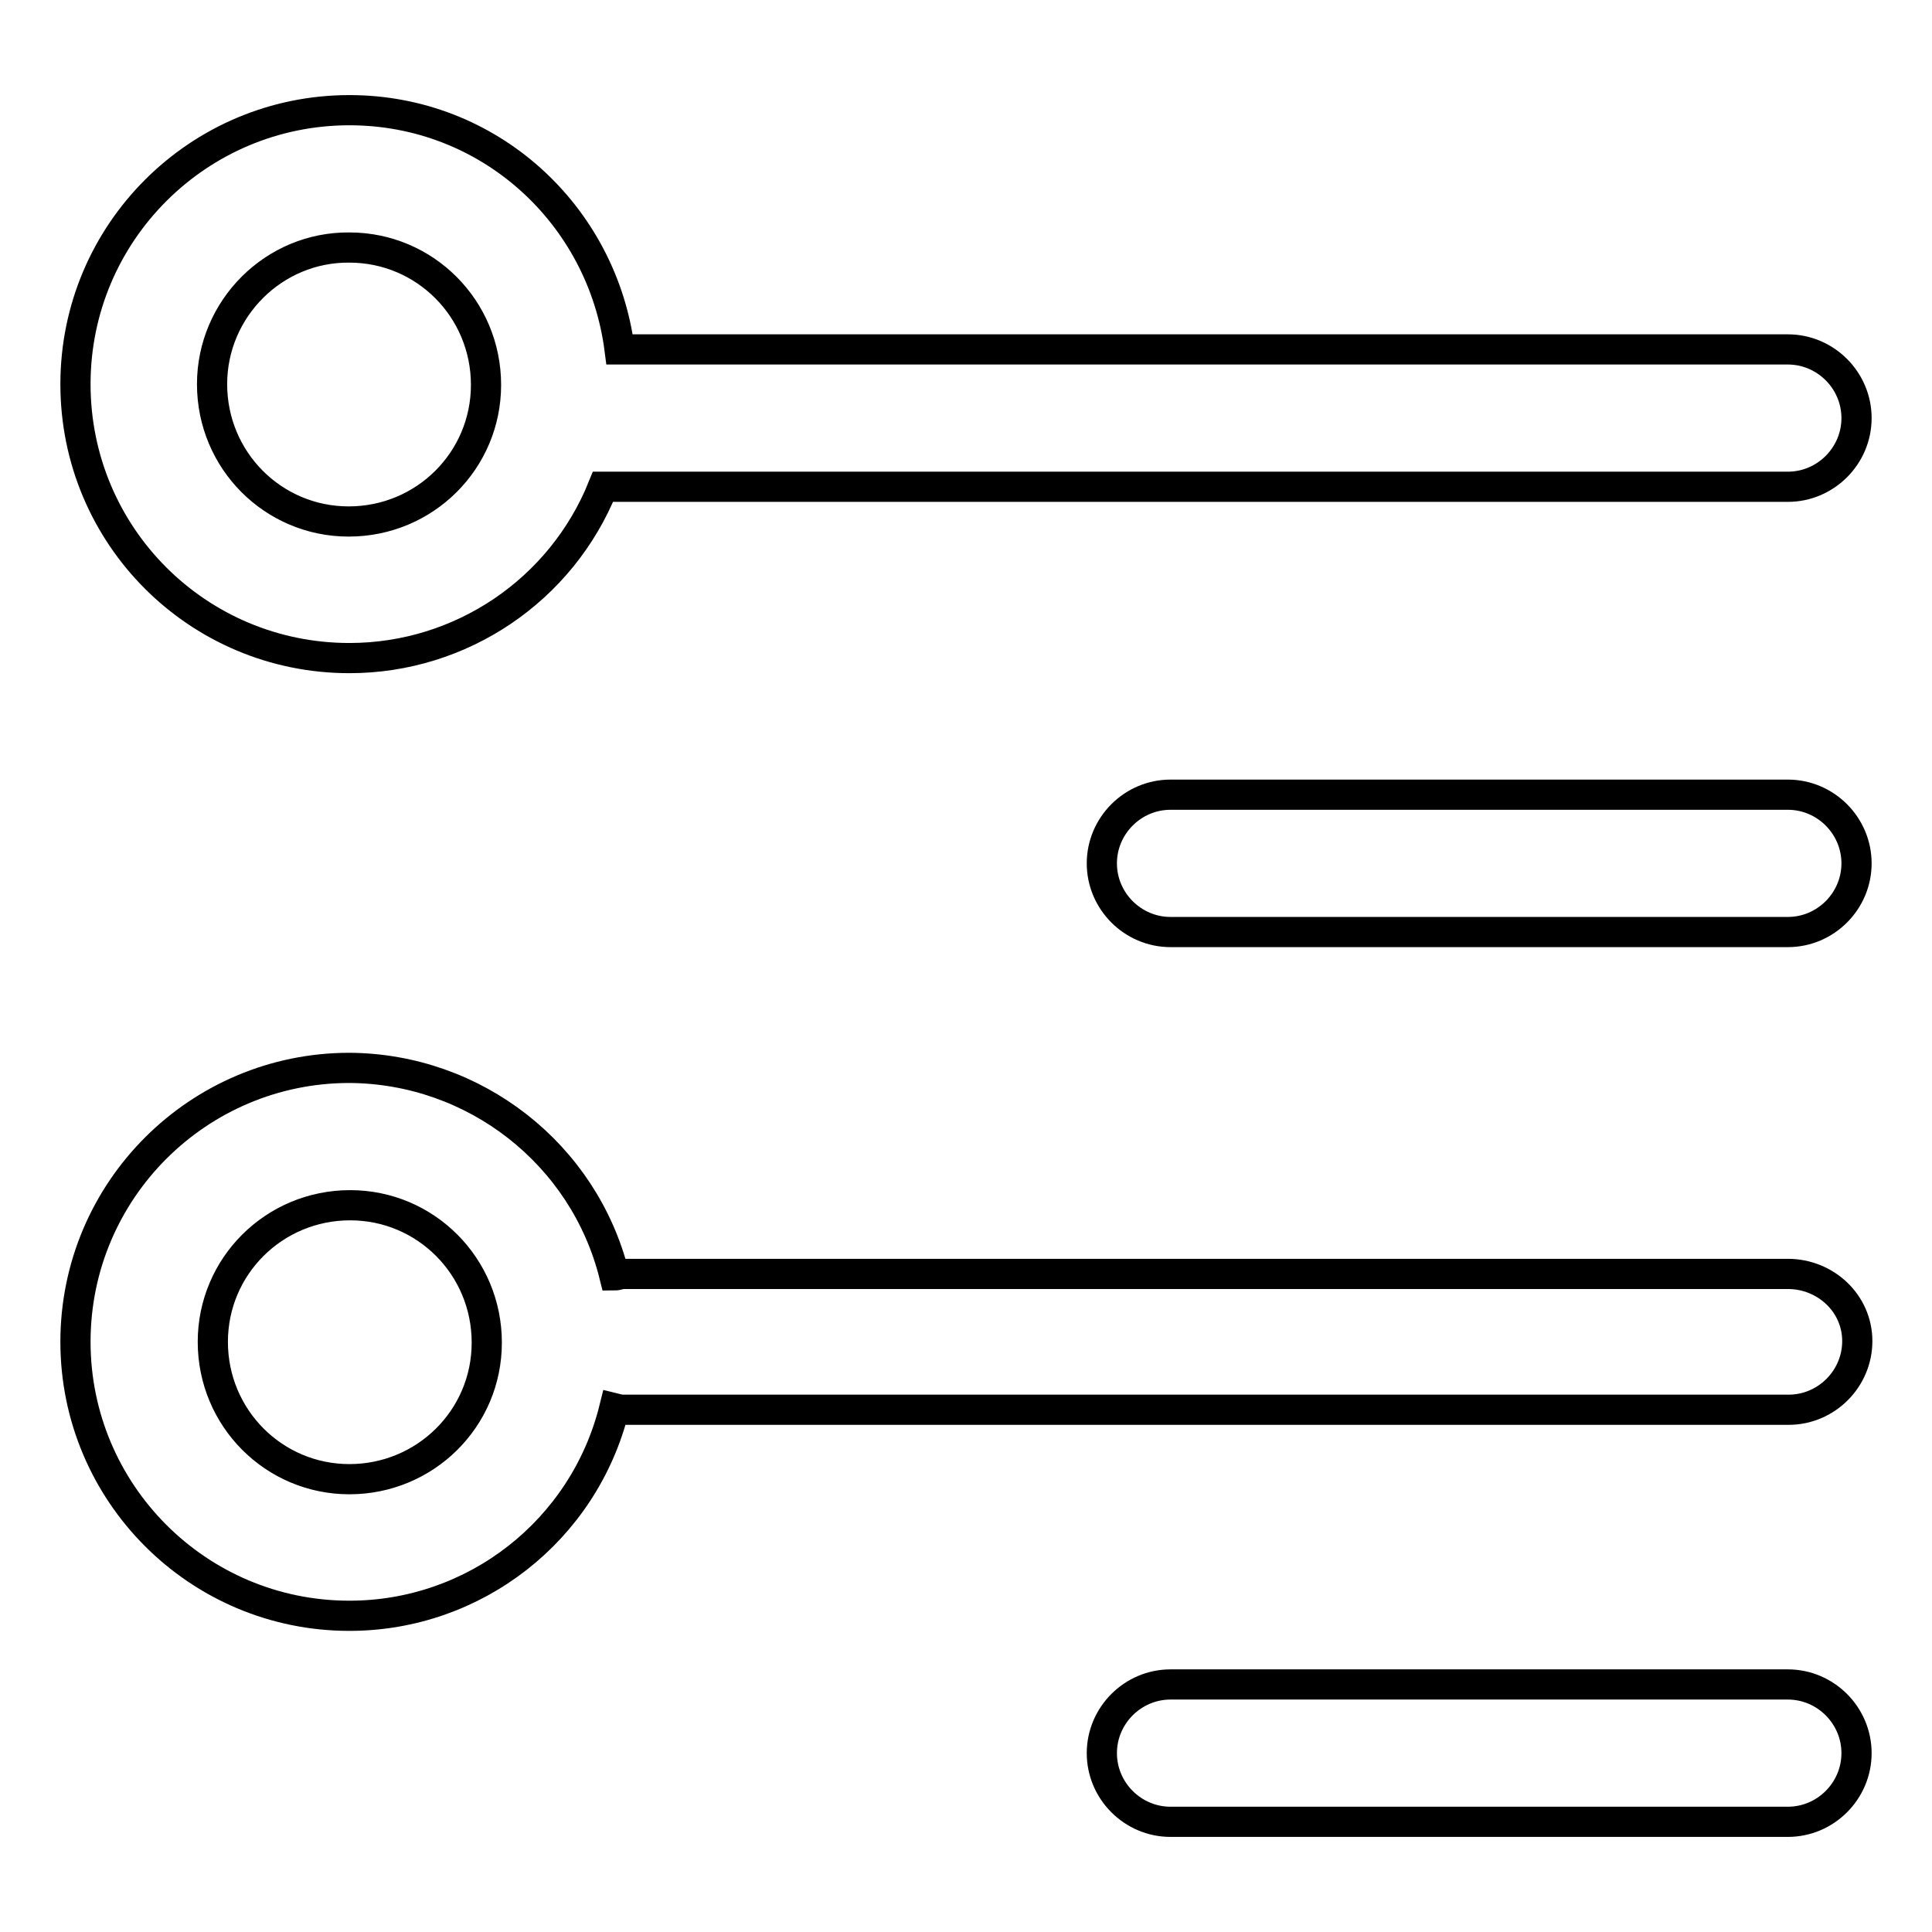 <?xml version="1.0" encoding="utf-8"?>
<!-- Svg Vector Icons : http://www.onlinewebfonts.com/icon -->
<!DOCTYPE svg PUBLIC "-//W3C//DTD SVG 1.1//EN" "http://www.w3.org/Graphics/SVG/1.1/DTD/svg11.dtd">
<svg version="1.1" xmlns="http://www.w3.org/2000/svg" xmlns:xlink="http://www.w3.org/1999/xlink" x="0px" y="0px" viewBox="0 0 256 256" enable-background="new 0 0 256 256" xml:space="preserve">
<g> <path stroke-width="4" fill-opacity="0" stroke="#000000"  d="M46.3,87.2c14.8,0,28.1-9,33.6-22.7h157c5,0,9.1-4.1,9.1-9.1s-4.1-9.1-9.1-9.1H82.1 c-2.3-17.9-17.3-31.7-35.8-31.7c-20,0-36.3,16.2-36.3,36.3S26.2,87.2,46.3,87.2z M46.3,32.8c10,0,18.1,8.1,18.1,18.2 c0,10-8.1,18.1-18.2,18.1c-10,0-18.1-8.1-18.1-18.2C28.1,40.9,36.3,32.7,46.3,32.8z M236.9,168.8H82.6c-0.4,0-0.8,0.2-1.2,0.2 c-4-16.1-18.5-27.4-35.1-27.5c-20,0-36.3,16.2-36.3,36.3c0,20,16.2,36.3,36.3,36.3c16.6,0,31.1-11.3,35.1-27.5 c0.4,0.1,0.8,0.2,1.2,0.2h154.4c5,0,9.1-4.1,9.1-9.1S241.9,168.8,236.9,168.8L236.9,168.8z M46.3,196c-10,0-18.1-8.1-18.1-18.2 c0-10,8.1-18.1,18.2-18.1c10,0,18.1,8.1,18.1,18.2S56.3,196,46.3,196L46.3,196z M236.9,105.3h-81.8c-5,0-9.1,4.1-9.1,9.1 s4.1,9.1,9.1,9.1h81.8c5,0,9.1-4.1,9.1-9.1S241.9,105.3,236.9,105.3L236.9,105.3z M236.9,223.2h-81.8c-5,0-9.1,4.1-9.1,9.1 s4.1,9.1,9.1,9.1h81.8c5,0,9.1-4.1,9.1-9.1S241.9,223.2,236.9,223.2L236.9,223.2z"/></g>
</svg>